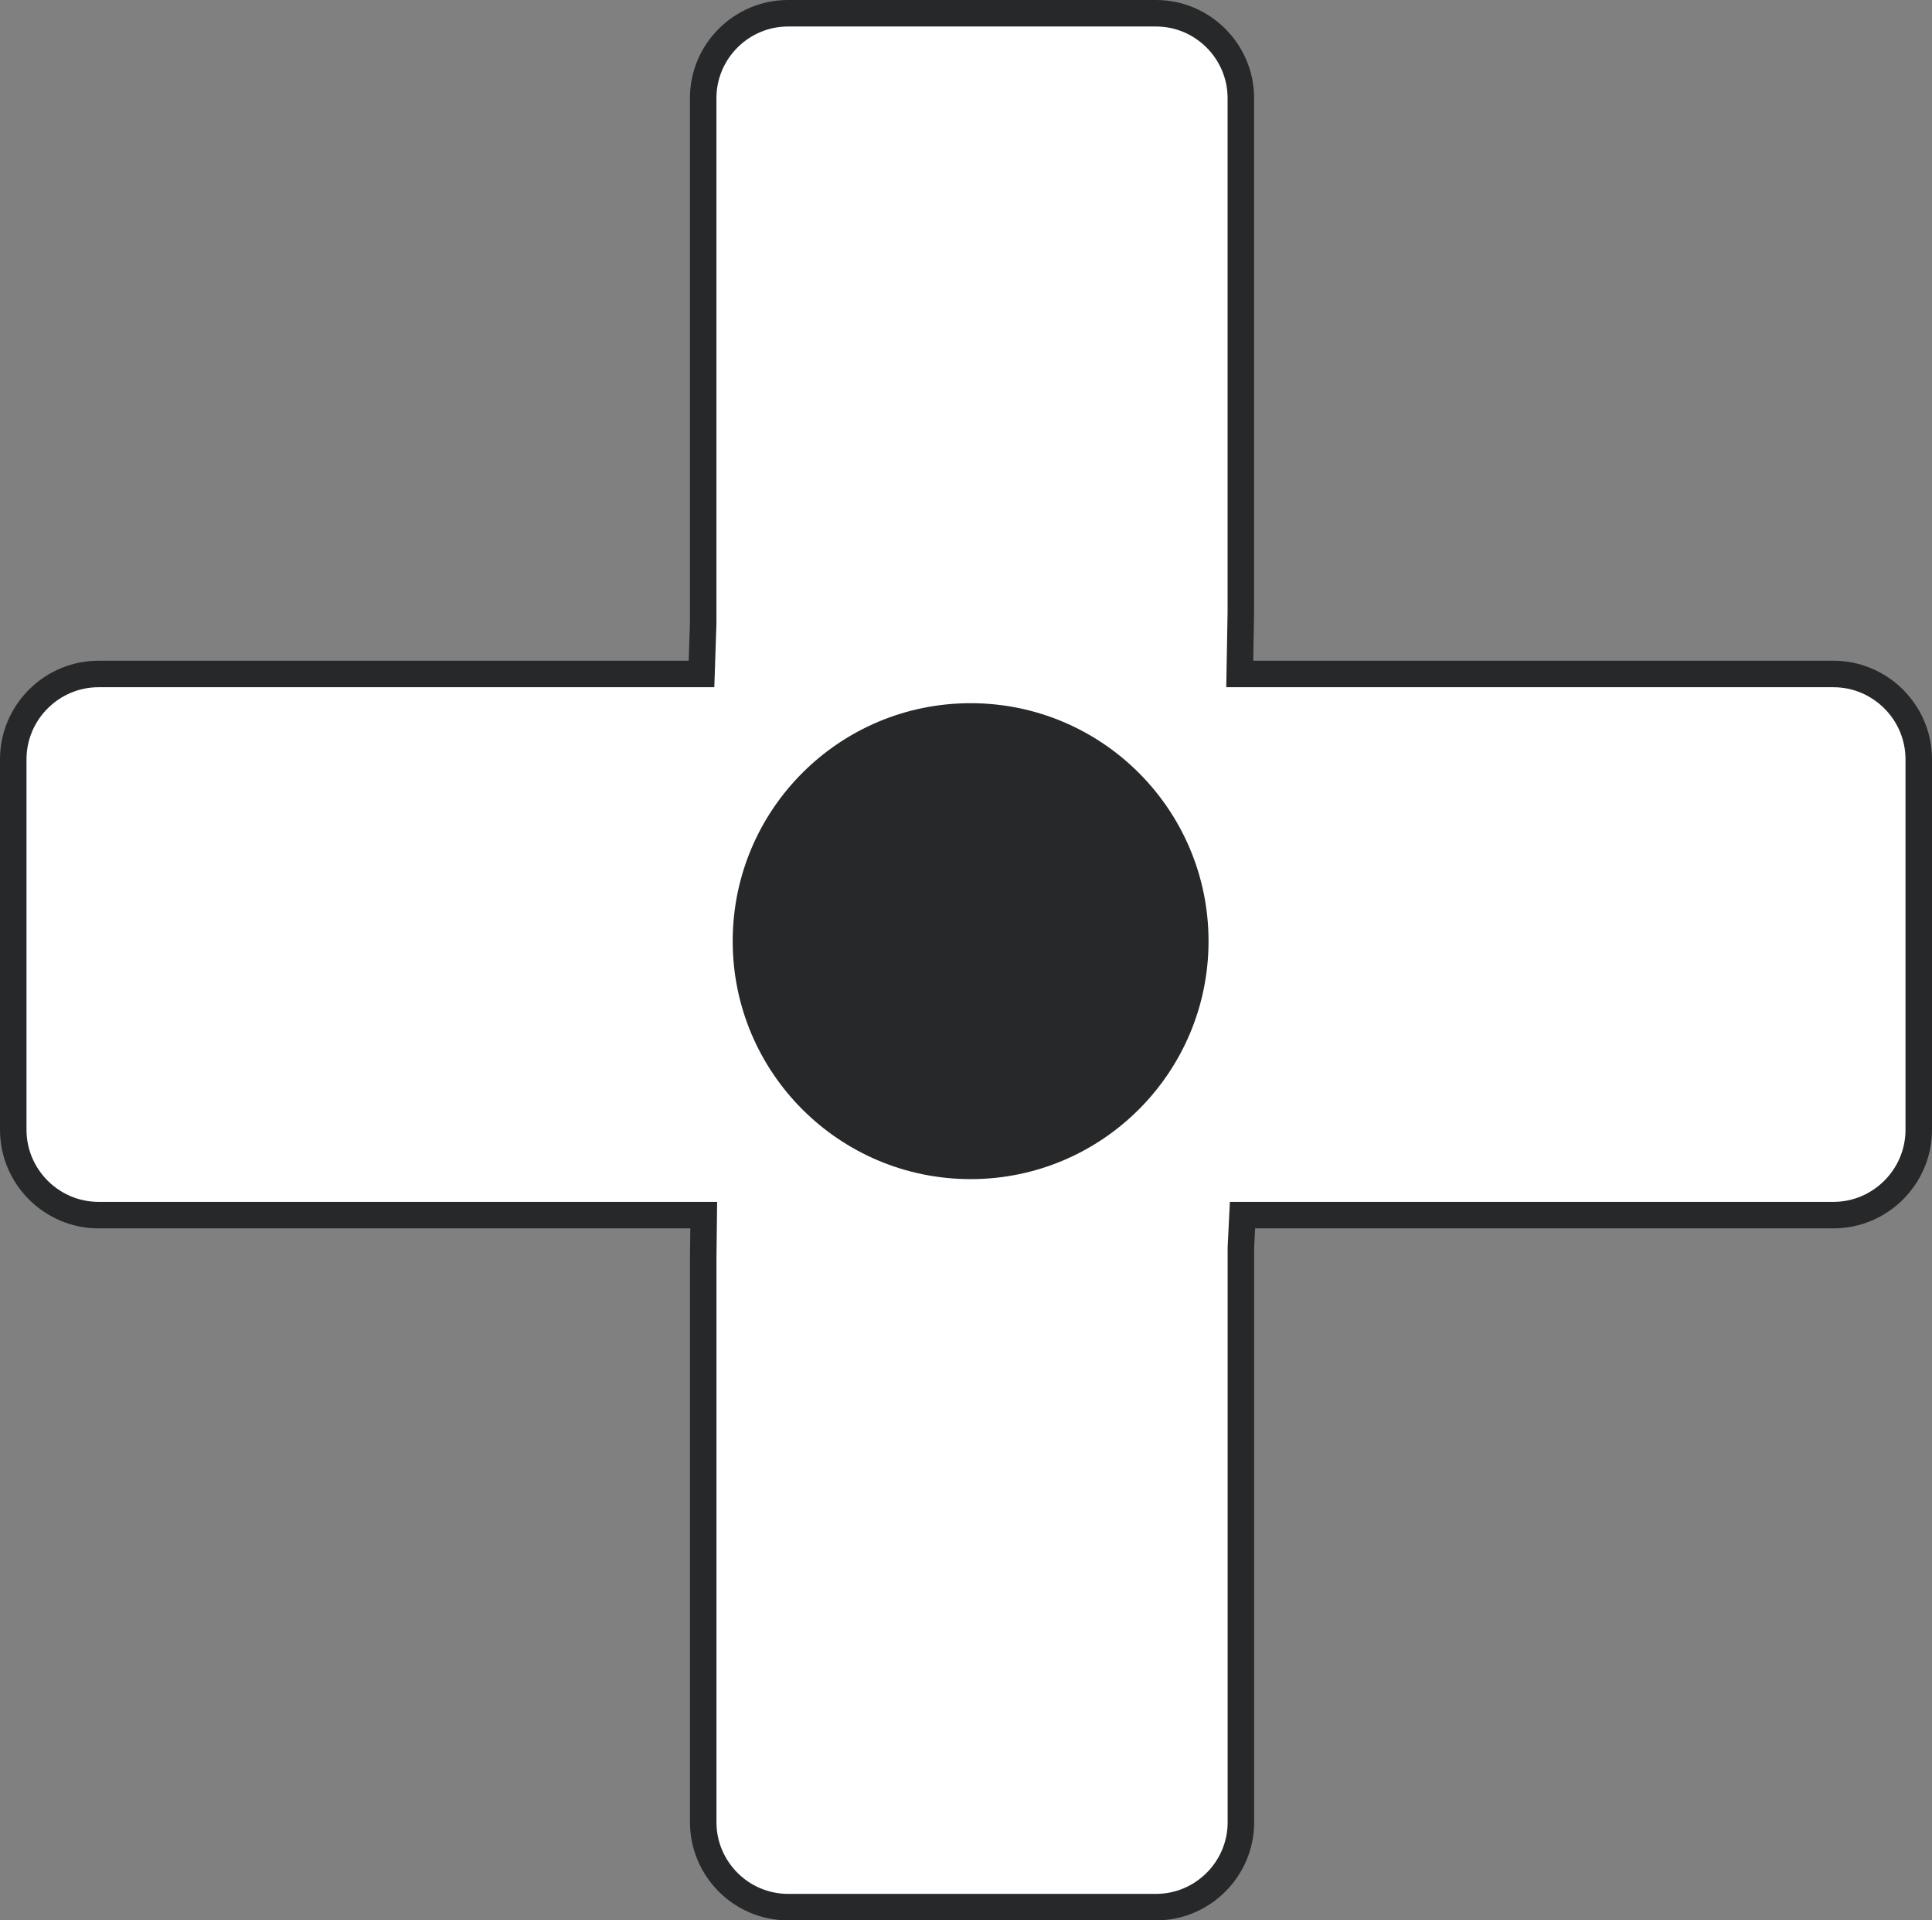 <?xml version="1.0" encoding="iso-8859-1"?>
<!-- Generator: Adobe Illustrator 28.1.0, SVG Export Plug-In . SVG Version: 6.00 Build 0)  -->
<svg version="1.1" id="callouts" xmlns="http://www.w3.org/2000/svg" xmlns:xlink="http://www.w3.org/1999/xlink" x="0px" y="0px"
	 width="58.329px" height="57.967px" viewBox="0 0 58.329 57.967" enable-background="new 0 0 58.329 57.967"
	 xml:space="preserve">
<rect x="0" y="0" width="58.329" height="57.967" fill="#808080" stroke="none"/>
<path fill="#FFFFFF" stroke="#262829" stroke-width="0.8" d="M37.512,36.679h17.841c1.417,0,2.576-1.159,2.576-2.576V22.92
	c0-1.417-1.159-2.576-2.576-2.576H37.429l0.033-1.861V2.96c0-1.408-1.152-2.56-2.56-2.56H23.79
	c-1.408,0-2.56,1.152-2.56,2.56v15.857l-0.051,1.527H2.976C1.559,20.344,0.4,21.503,0.4,22.92v11.183
	c0,1.417,1.159,2.576,2.576,2.576h18.27l-0.015,1.304v17.024c0,1.408,1.152,2.56,2.56,2.56h11.113
	c1.408,0,2.56-1.152,2.56-2.56V37.65L37.512,36.679z"/>
<circle fill="#262829" cx="29.304" cy="28.409" r="7.183"/>
</svg>
